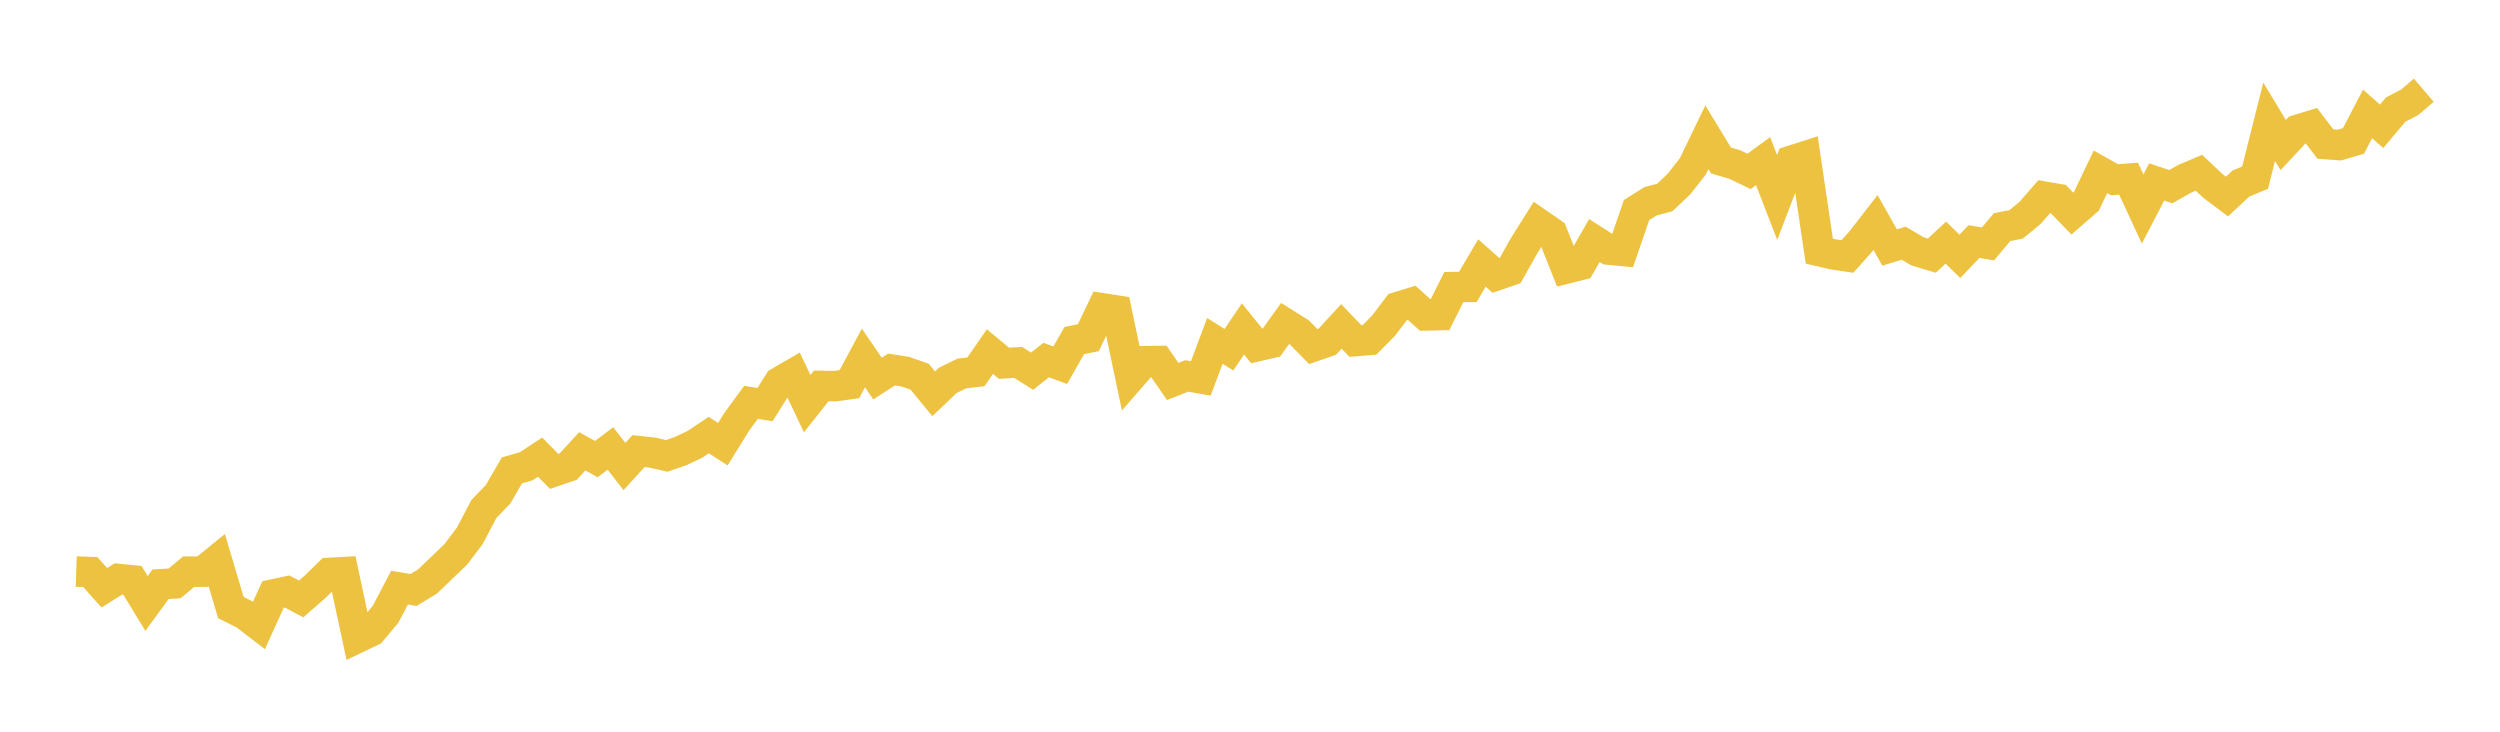<svg width="164" height="48" xmlns="http://www.w3.org/2000/svg" xmlns:xlink="http://www.w3.org/1999/xlink"><path fill="none" stroke="rgb(237,194,64)" stroke-width="2" d="M5,37.495L5.922,37.526L6.844,38.558L7.766,37.979L8.689,38.071L9.611,39.589L10.533,38.327L11.455,38.271L12.377,37.501L13.299,37.502L14.222,36.751L15.144,39.853L16.066,40.318L16.988,41.025L17.91,38.999L18.832,38.801L19.754,39.292L20.677,38.485L21.599,37.583L22.521,37.533L23.443,41.843L24.365,41.403L25.287,40.305L26.21,38.547L27.132,38.701L28.054,38.14L28.976,37.251L29.898,36.369L30.82,35.149L31.743,33.387L32.665,32.438L33.587,30.854L34.509,30.593L35.431,29.989L36.353,30.924L37.275,30.61L38.198,29.606L39.12,30.118L40.042,29.417L40.964,30.603L41.886,29.594L42.808,29.694L43.731,29.908L44.653,29.591L45.575,29.153L46.497,28.543L47.419,29.139L48.341,27.655L49.263,26.395L50.186,26.541L51.108,25.073L52.03,24.536L52.952,26.48L53.874,25.316L54.796,25.33L55.719,25.201L56.641,23.483L57.563,24.835L58.485,24.241L59.407,24.387L60.329,24.711L61.251,25.833L62.174,24.952L63.096,24.501L64.018,24.395L64.94,23.066L65.862,23.831L66.784,23.772L67.707,24.35L68.629,23.619L69.551,23.958L70.473,22.339L71.395,22.154L72.317,20.227L73.24,20.371L74.162,24.755L75.084,23.694L76.006,23.682L76.928,25.023L77.85,24.663L78.772,24.825L79.695,22.36L80.617,22.941L81.539,21.577L82.461,22.714L83.383,22.502L84.305,21.218L85.228,21.797L86.15,22.733L87.072,22.415L87.994,21.412L88.916,22.375L89.838,22.298L90.76,21.367L91.683,20.147L92.605,19.865L93.527,20.693L94.449,20.672L95.371,18.833L96.293,18.82L97.216,17.251L98.138,18.072L99.06,17.758L99.982,16.119L100.904,14.651L101.826,15.288L102.749,17.617L103.671,17.384L104.593,15.779L105.515,16.372L106.437,16.461L107.359,13.777L108.281,13.201L109.204,12.958L110.126,12.09L111.048,10.917L111.97,9.007L112.892,10.524L113.814,10.799L114.737,11.243L115.659,10.571L116.581,12.954L117.503,10.547L118.425,10.252L119.347,16.475L120.269,16.687L121.192,16.825L122.114,15.789L123.036,14.599L123.958,16.236L124.88,15.954L125.802,16.494L126.725,16.769L127.647,15.916L128.569,16.816L129.491,15.846L130.413,15.999L131.335,14.9L132.257,14.719L133.18,13.959L134.102,12.9L135.024,13.059L135.946,14.01L136.868,13.207L137.79,11.271L138.713,11.79L139.635,11.721L140.557,13.713L141.479,11.935L142.401,12.246L143.323,11.725L144.246,11.332L145.168,12.199L146.09,12.892L147.012,12.034L147.934,11.656L148.856,7.987L149.778,9.513L150.701,8.528L151.623,8.242L152.545,9.449L153.467,9.517L154.389,9.245L155.311,7.472L156.234,8.285L157.156,7.187L158.078,6.71L159,5.918"></path></svg>